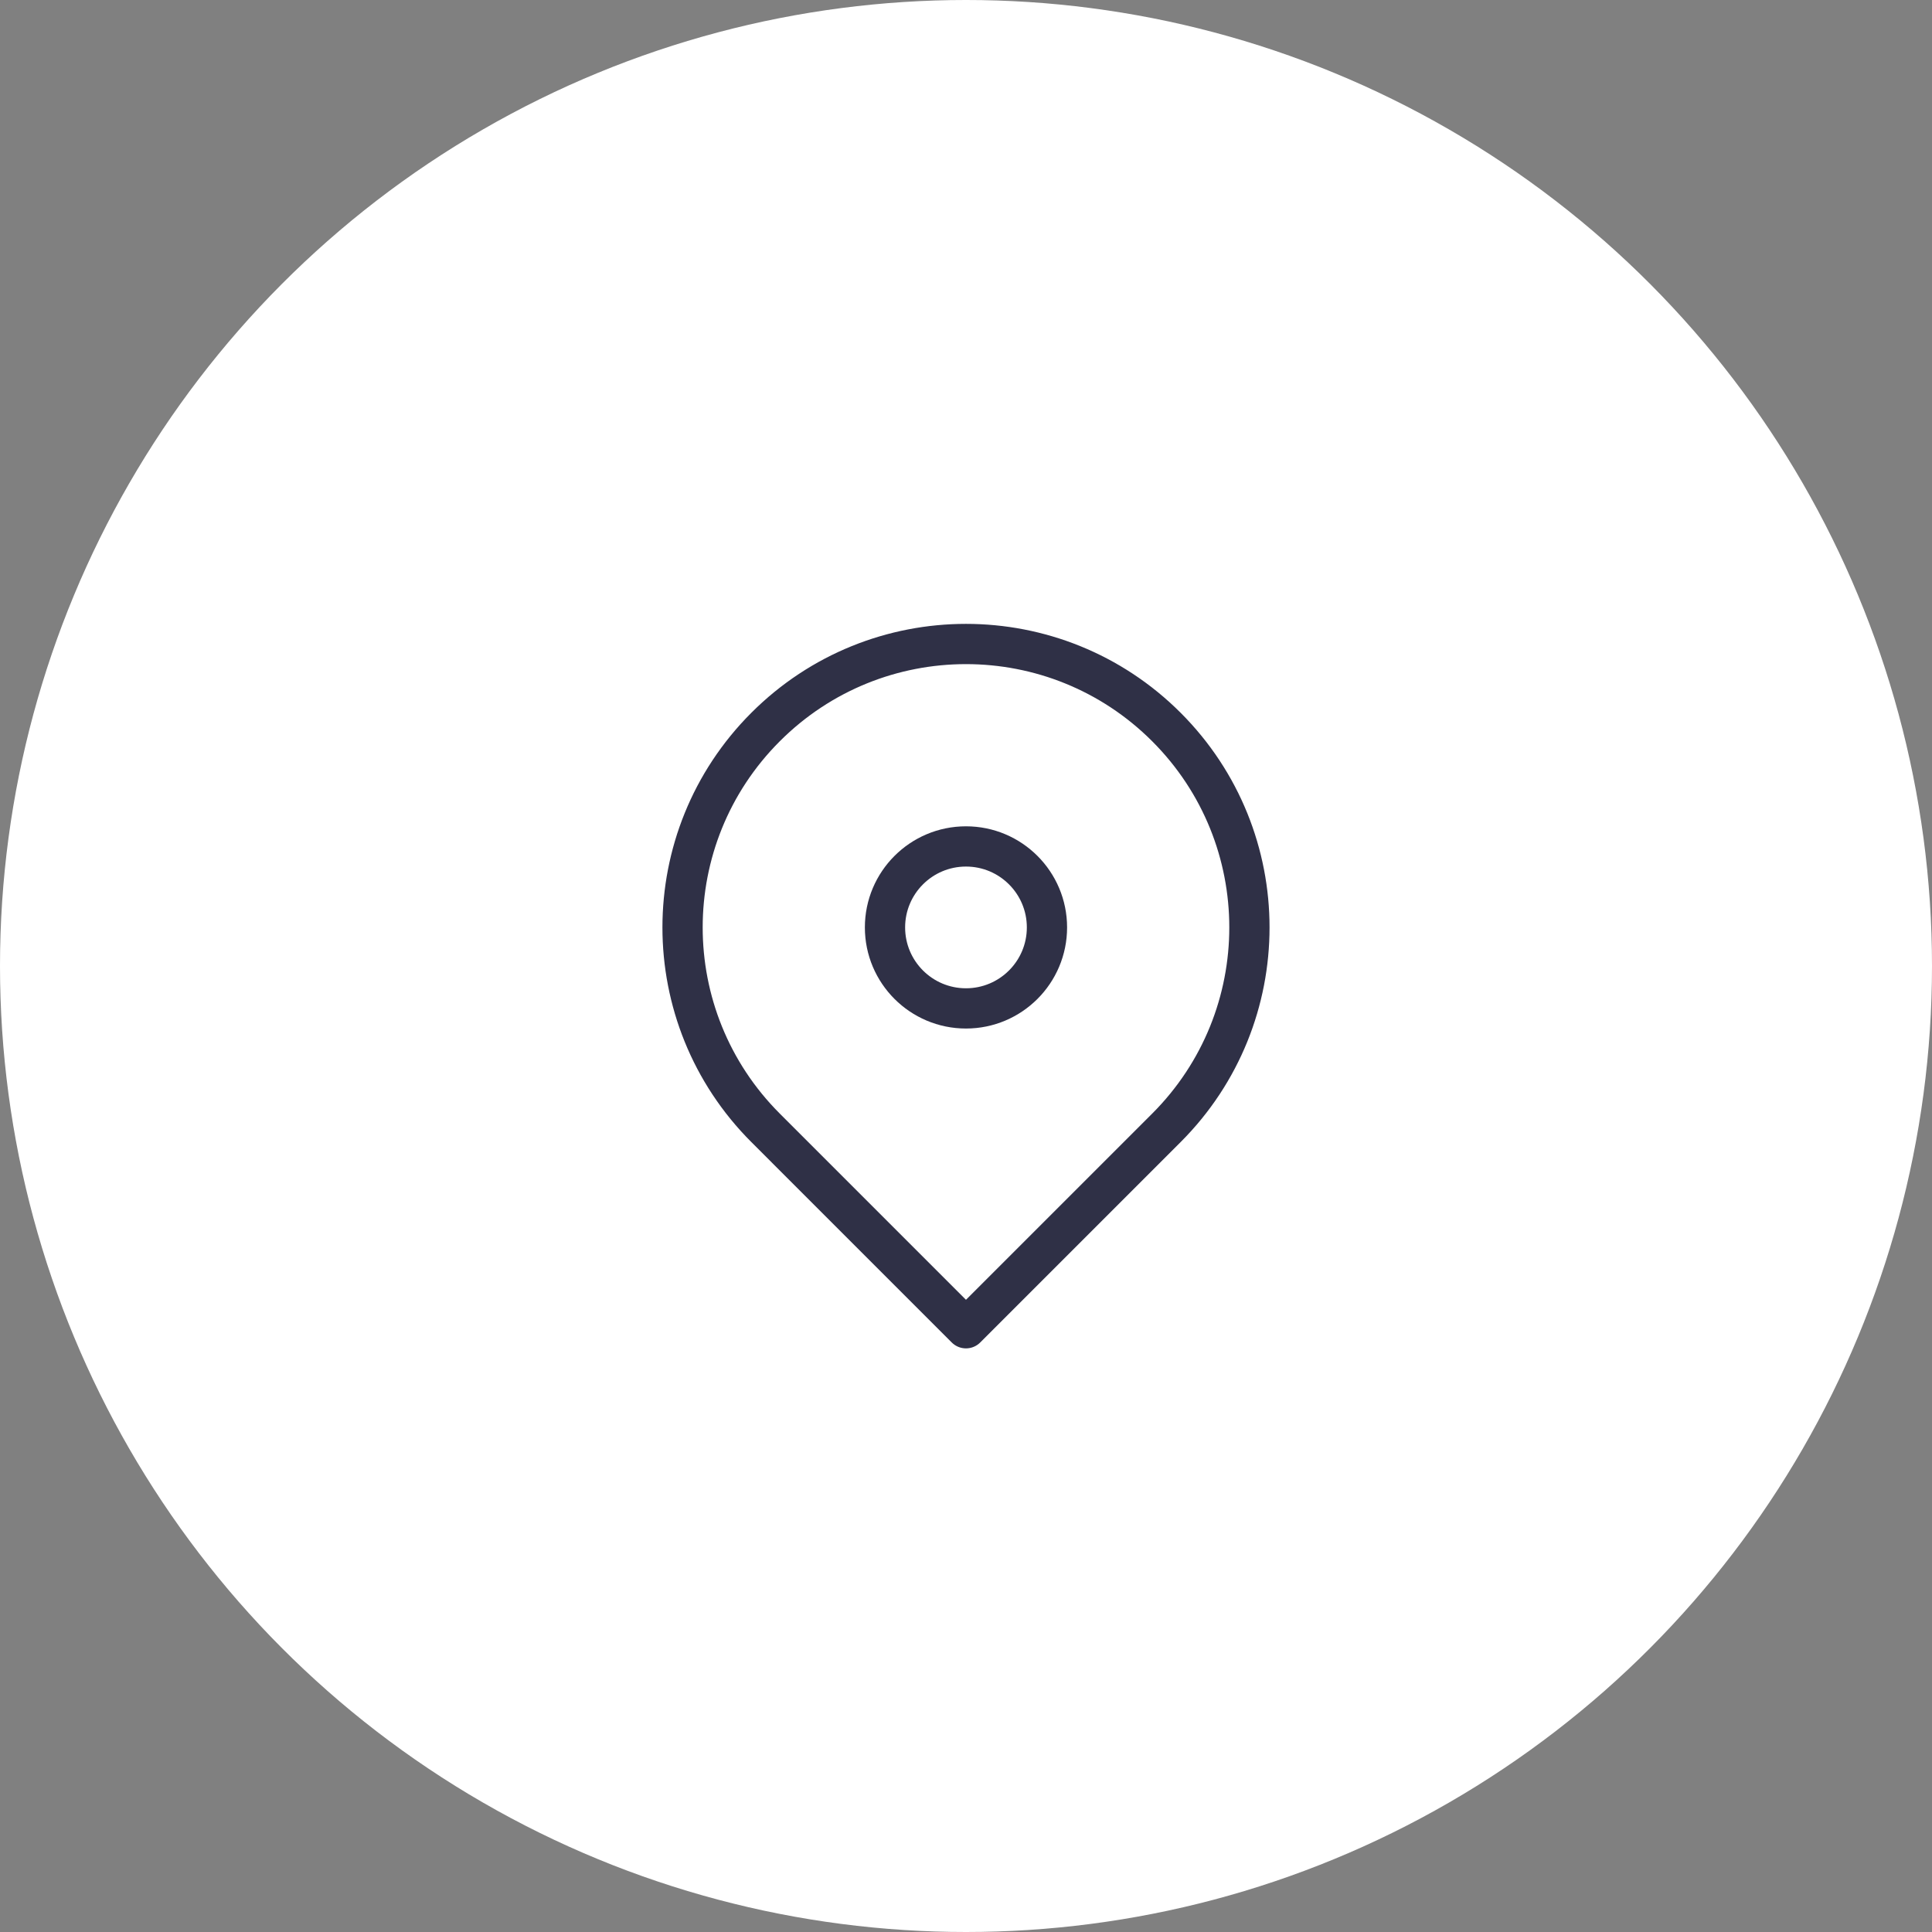 <?xml version="1.0" encoding="UTF-8"?>
<svg xmlns="http://www.w3.org/2000/svg" width="96" height="96" viewBox="0 0 96 96" fill="none">
  <rect x="0" y="0" width="96" height="96" fill="#808080" stroke="none"/>
  <circle cx="48" cy="48" r="48" fill="white"></circle>
  <circle cx="47.999" cy="46.083" r="4.024" stroke="#2F3046" stroke-width="2" stroke-linecap="round" stroke-linejoin="round"></circle>
  <path d="M38.041 36.125C43.541 30.625 52.458 30.625 57.958 36.125C63.458 41.625 63.458 50.542 57.958 56.042L47.999 66L38.041 56.042C32.541 50.542 32.541 41.625 38.041 36.125Z" stroke="#2F3046" stroke-width="2" stroke-linecap="round" stroke-linejoin="round"></path>
</svg>
